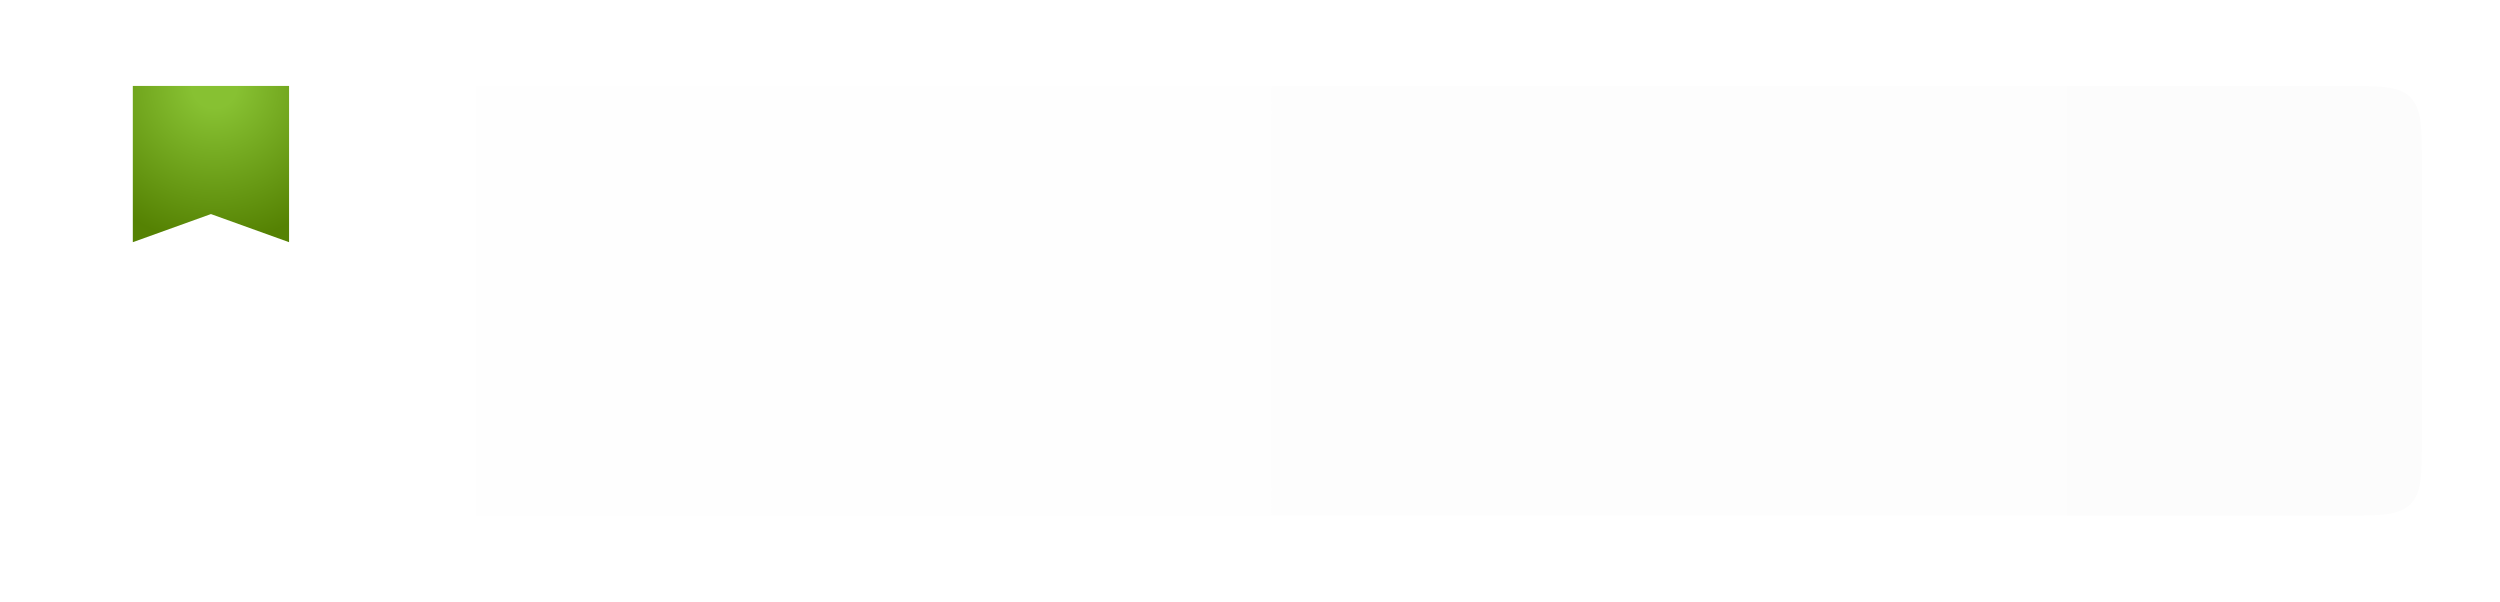 <?xml version="1.0" encoding="UTF-8"?> <svg xmlns="http://www.w3.org/2000/svg" width="320" height="77" viewBox="0 0 320 77" fill="none"><g filter="url(#filter0_d_3002_240)"><path d="M10 21C10 16.286 10 13.929 11.464 12.464C12.929 11 15.286 11 20 11H300C304.714 11 307.071 11 308.536 12.464C310 13.929 310 16.286 310 21V56C310 60.714 310 63.071 308.536 64.535C307.071 66 304.714 66 300 66H20C15.286 66 12.929 66 11.464 64.535C10 63.071 10 60.714 10 56V21Z" fill="url(#paint0_linear_3002_240)"></path></g><path d="M17 11H37V31L27 27.4L17 31V11Z" fill="url(#paint1_radial_3002_240)"></path><defs><filter id="filter0_d_3002_240" x="-0.6" y="0.4" width="321.2" height="76.2" filterUnits="userSpaceOnUse" color-interpolation-filters="sRGB"><feFlood flood-opacity="0" result="BackgroundImageFix"></feFlood><feColorMatrix in="SourceAlpha" type="matrix" values="0 0 0 0 0 0 0 0 0 0 0 0 0 0 0 0 0 0 127 0" result="hardAlpha"></feColorMatrix><feOffset></feOffset><feGaussianBlur stdDeviation="5.3"></feGaussianBlur><feComposite in2="hardAlpha" operator="out"></feComposite><feColorMatrix type="matrix" values="0 0 0 0 0 0 0 0 0 0 0 0 0 0 0 0 0 0 0.08 0"></feColorMatrix><feBlend mode="normal" in2="BackgroundImageFix" result="effect1_dropShadow_3002_240"></feBlend><feBlend mode="normal" in="SourceGraphic" in2="effect1_dropShadow_3002_240" result="shape"></feBlend></filter><linearGradient id="paint0_linear_3002_240" x1="10" y1="66" x2="722.778" y2="66" gradientUnits="userSpaceOnUse"><stop stop-color="white"></stop><stop offset="1" stop-color="#F8F8F8"></stop></linearGradient><radialGradient id="paint1_radial_3002_240" cx="0" cy="0" r="1" gradientUnits="userSpaceOnUse" gradientTransform="translate(27.457 11) rotate(90) scale(20)"><stop offset="0.143" stop-color="#87C132"></stop><stop offset="1" stop-color="#558203"></stop></radialGradient></defs></svg> 